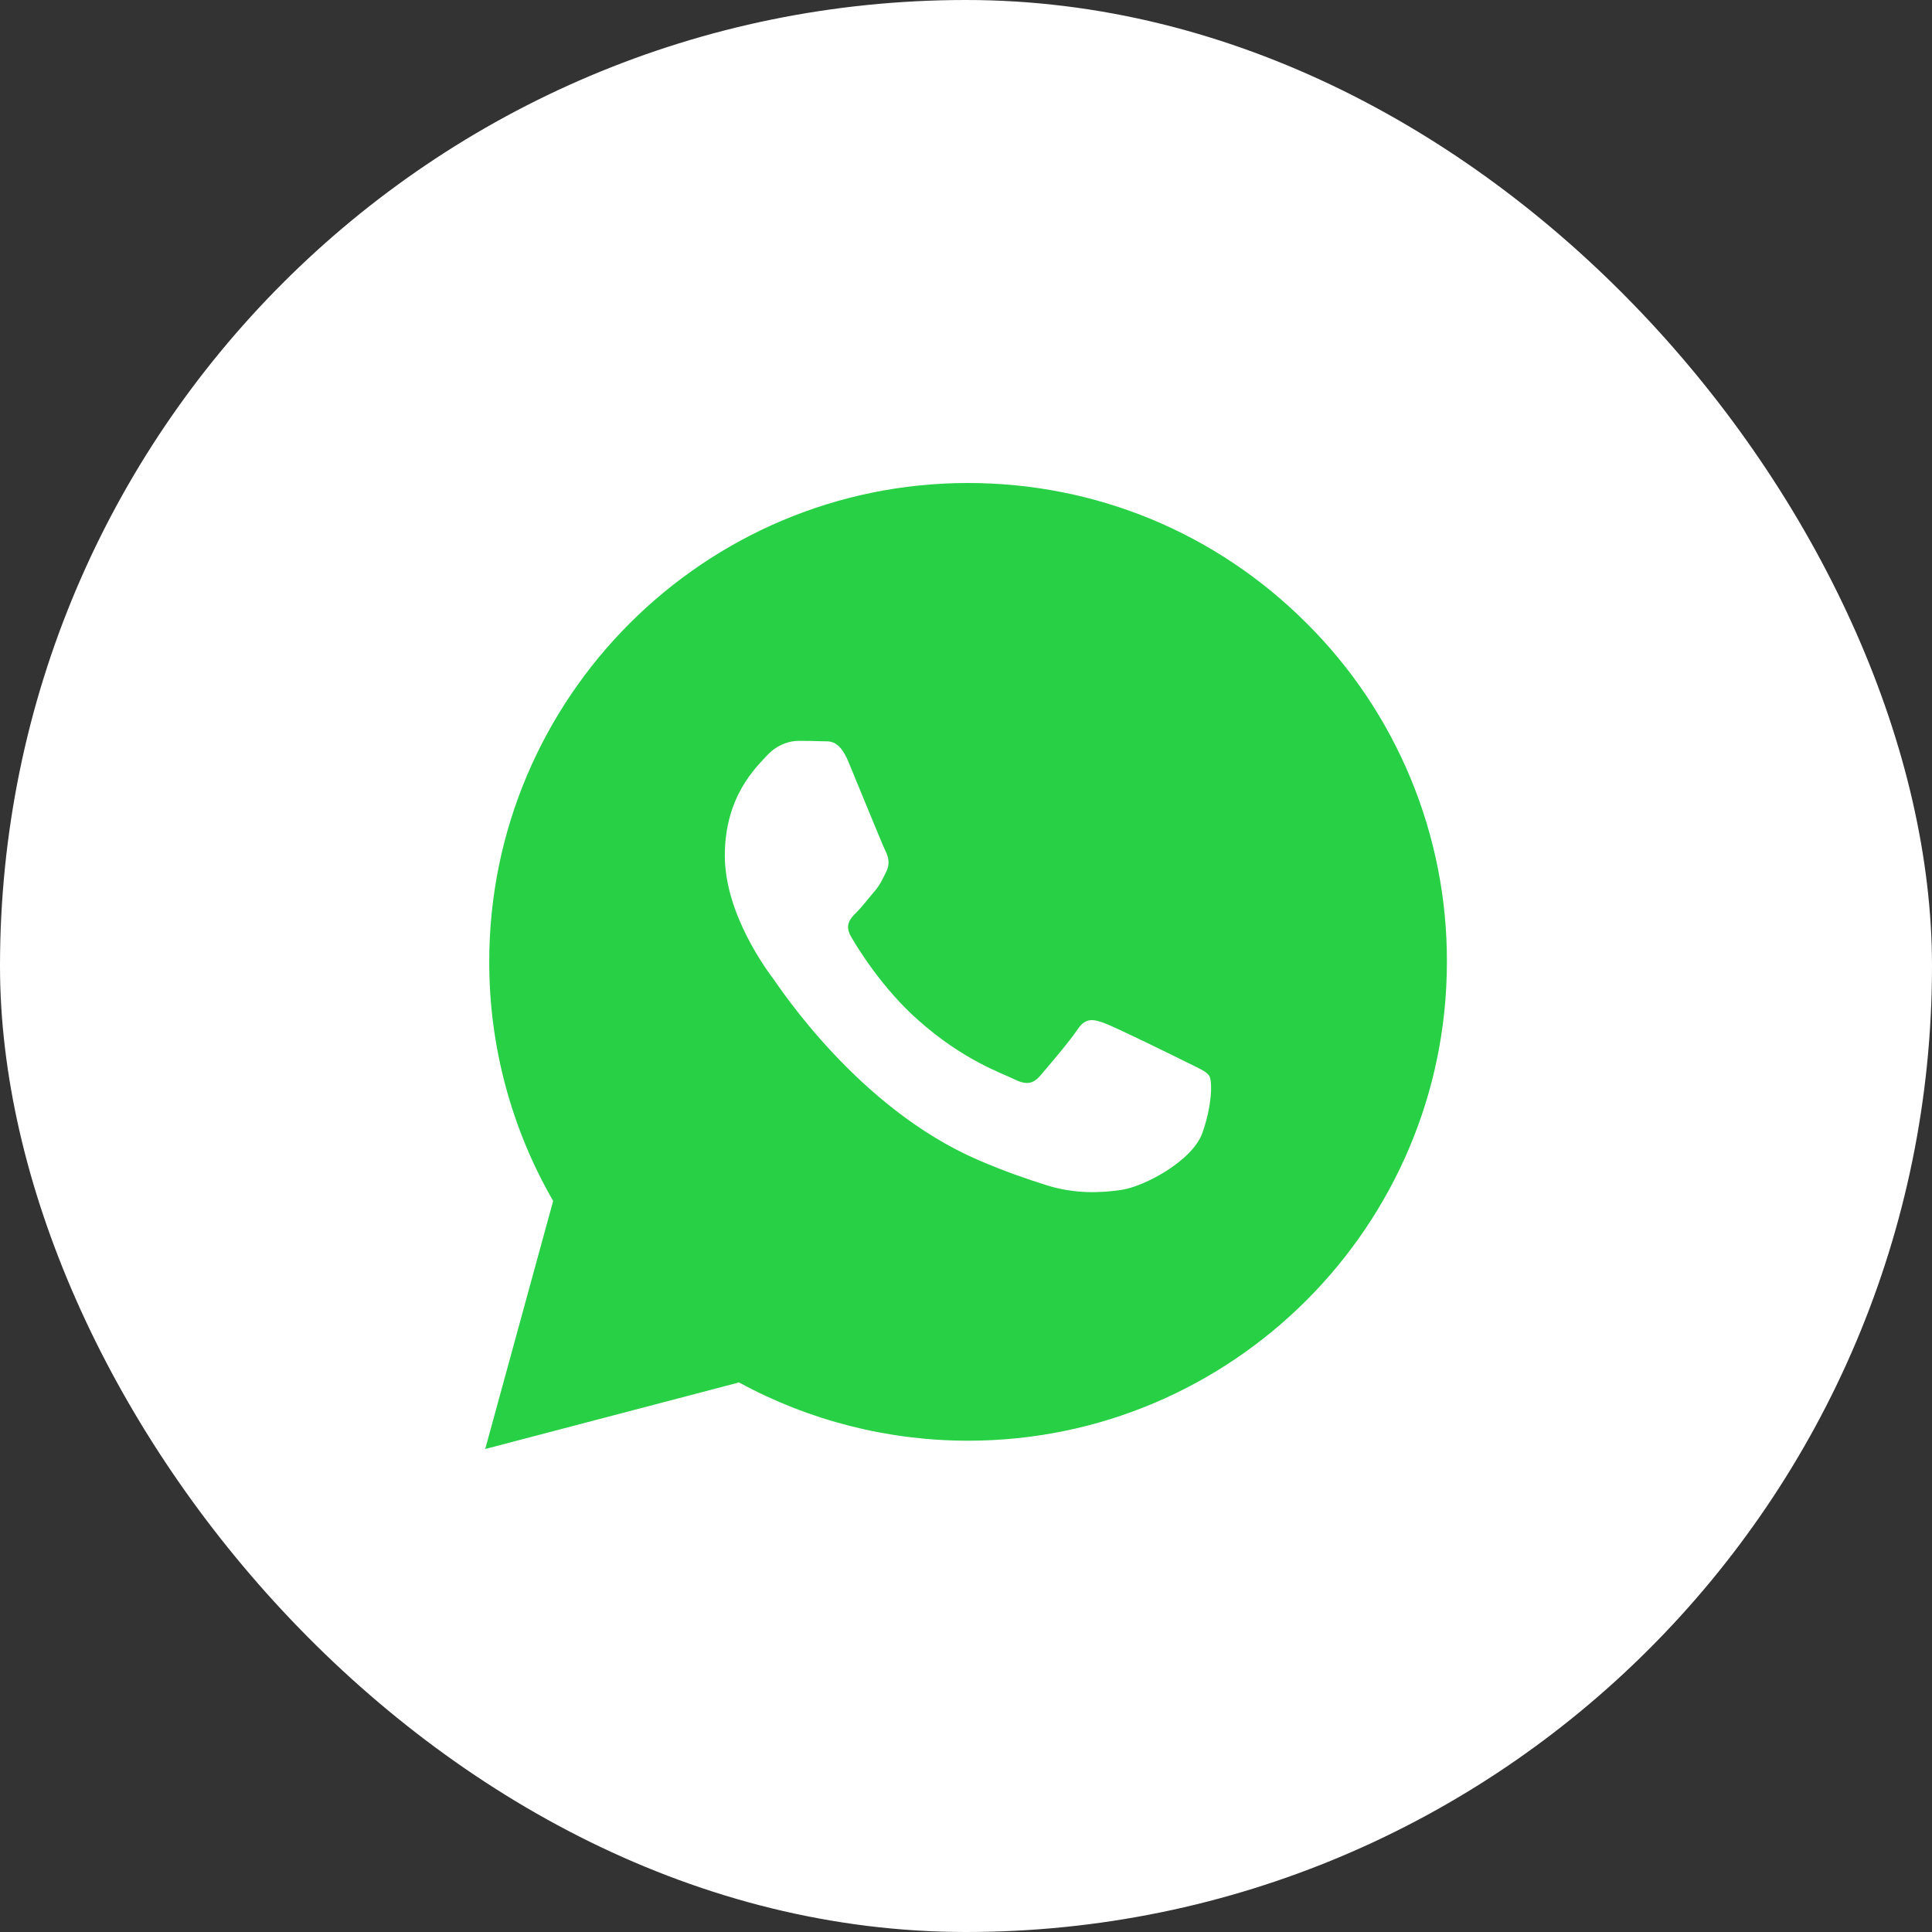 <svg width="48" height="48" viewBox="0 0 48 48" fill="none" xmlns="http://www.w3.org/2000/svg">
<rect x="0" y="0" width="48" height="48" fill="#333333" stroke="none"/>
<g id="Group 1000008812">
<g id="Group 1000006601">
<rect id="Rectangle 24822" width="48" height="48" rx="24" fill="white"/>
</g>
<g id="social-whatsapp 1" clip-path="url(#clip0_642_25610)">
<path id="Vector" d="M12.055 36L13.743 29.837C12.7 28.03 12.152 25.979 12.155 23.892C12.157 17.334 17.494 12 24.051 12C27.234 12.002 30.22 13.24 32.466 15.488C33.574 16.59 34.452 17.901 35.05 19.346C35.647 20.79 35.953 22.338 35.948 23.901C35.945 30.459 30.608 35.794 24.051 35.794H24.046C22.055 35.793 20.099 35.294 18.361 34.346L12.055 36Z" fill="#27D045"/>
<path id="Vector_2" d="M21.079 18.926C20.838 18.347 20.593 18.426 20.41 18.416C20.237 18.408 20.039 18.406 19.84 18.406C19.642 18.406 19.32 18.48 19.048 18.778C18.775 19.075 18.008 19.794 18.008 21.257C18.008 22.72 19.073 24.133 19.221 24.331C19.37 24.529 21.317 27.531 24.299 28.818C25.008 29.124 25.562 29.307 25.994 29.444C26.706 29.67 27.354 29.638 27.866 29.562C28.437 29.476 29.624 28.843 29.872 28.149C30.12 27.454 30.12 26.859 30.046 26.735C29.971 26.612 29.773 26.537 29.476 26.388C29.179 26.24 27.717 25.521 27.445 25.422C27.172 25.322 26.974 25.273 26.776 25.57C26.578 25.868 26.008 26.537 25.835 26.735C25.661 26.934 25.488 26.959 25.191 26.81C24.893 26.661 23.936 26.347 22.801 25.335C21.917 24.547 21.32 23.574 21.147 23.276C20.973 22.979 21.128 22.818 21.277 22.67C21.411 22.537 21.574 22.323 21.723 22.15C21.872 21.976 21.921 21.852 22.02 21.654C22.119 21.455 22.07 21.282 21.995 21.133C21.921 20.984 21.327 19.522 21.079 18.927V18.926Z" fill="white"/>
</g>
</g>
<defs>
<clipPath id="clip0_642_25610">
<rect width="24" height="24" fill="white" transform="translate(12 12)"/>
</clipPath>
</defs>
</svg>
